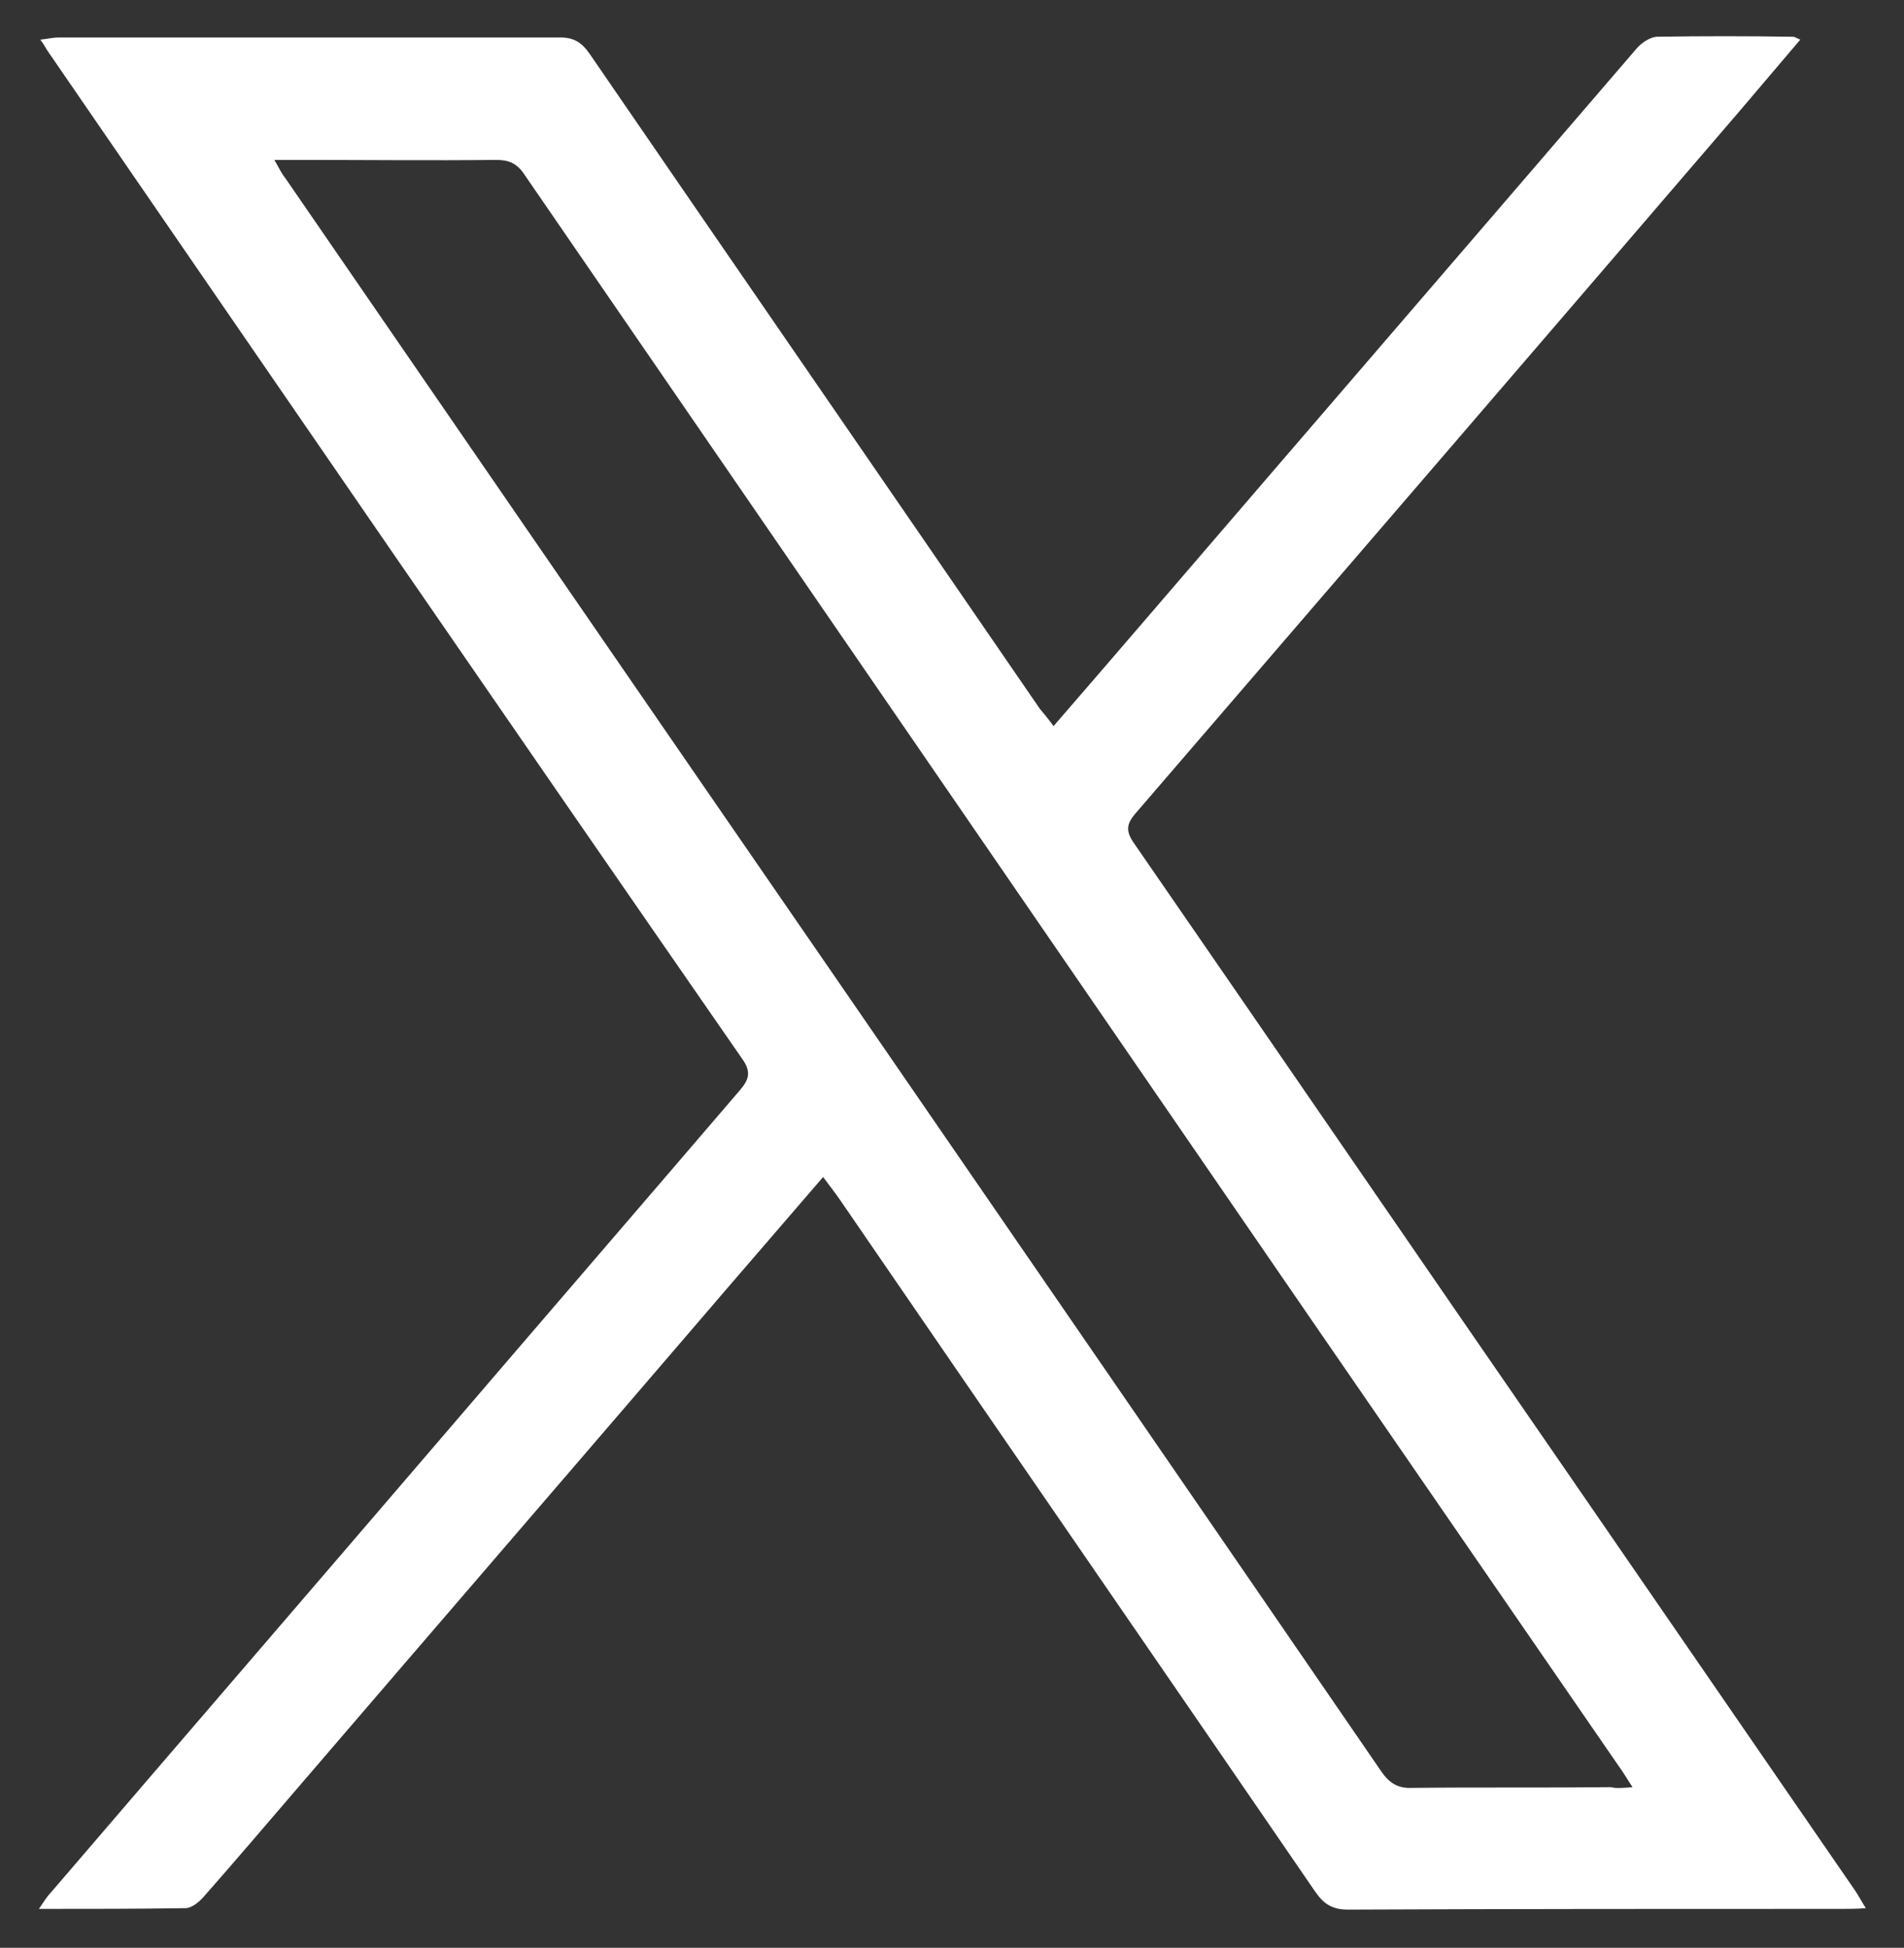 <?xml version="1.0" encoding="utf-8"?>
<!-- Generator: Adobe Illustrator 24.1.2, SVG Export Plug-In . SVG Version: 6.00 Build 0)  -->
<svg version="1.1" id="Camada_1" xmlns="http://www.w3.org/2000/svg" xmlns:xlink="http://www.w3.org/1999/xlink" x="0px" y="0px"
	 viewBox="0 0 264.4 270.4" style="enable-background:new 0 0 264.4 270.4;" xml:space="preserve">
<rect x="0" y="0" width="264.4" height="270.4" fill="#333333" stroke="none"/>
<style type="text/css">
	.st0{fill:#FFFFFF;}
</style>
<path class="st0" d="M146.3,100.8c4.6-5.3,8.9-10.3,13.2-15.3c22.6-26.3,45.2-52.5,67.8-78.8c0.7-0.8,1.8-1.5,2.7-1.6
	c6.3-0.1,12.6-0.1,19,0c0.2,0,0.5,0.2,1,0.4c-2.9,3.4-5.7,6.7-8.5,10c-27.9,32.5-55.8,64.9-83.8,97.4c-1.3,1.5-1.4,2.5-0.2,4.2
	c20.1,29.1,40.1,58.3,60.2,87.4c13.3,19.3,26.5,38.5,39.8,57.8c0.5,0.7,0.9,1.5,1.6,2.6c-1.3,0.1-2.3,0.1-3.3,0.1
	c-22.9,0-45.7,0-68.6,0.1c-2.1,0-3.3-0.7-4.5-2.4c-22-32.1-44.1-64.1-66.1-96.2c-0.7-1-1.4-1.9-2.3-3.1c-6.1,7.1-12.1,14-18,20.9
	c-18.2,21.2-36.5,42.4-54.7,63.6c-4.4,5.1-8.8,10.3-13.3,15.4c-0.7,0.8-1.7,1.6-2.6,1.6c-6.6,0.1-13.2,0.1-20.3,0.1
	c0.7-1,1.1-1.7,1.6-2.2c18.1-21.1,36.2-42.1,54.3-63.2c13.8-16.1,27.6-32.1,41.4-48.2c1.3-1.5,1.7-2.6,0.3-4.5
	C70.9,100.6,38.8,53.9,6.7,7.2C6.4,6.8,6.2,6.3,5.6,5.5c1-0.1,1.8-0.3,2.5-0.3c23.2,0,46.5,0,69.7,0c1.9,0,3,0.7,4.1,2.3
	c20.8,30.3,41.7,60.6,62.5,90.9C144.9,99,145.5,99.7,146.3,100.8z M226.7,248.1c-0.8-1.2-1.3-2.1-1.9-2.9
	c-14.2-20.6-28.3-41.1-42.5-61.7C145.8,130.4,109.3,77.3,72.8,24.2c-1-1.5-2.1-2-3.9-2c-9,0.1-18,0-27,0c-1.1,0-2.2,0-3.8,0
	c0.7,1.2,1,1.9,1.5,2.5c26,37.8,52,75.6,78,113.3c24.7,35.9,49.5,71.9,74.2,107.9c1.1,1.6,2.3,2.4,4.3,2.3c9.2-0.1,18.4,0,27.6-0.1
	C224.5,248.3,225.4,248.2,226.7,248.1z"/>
</svg>

